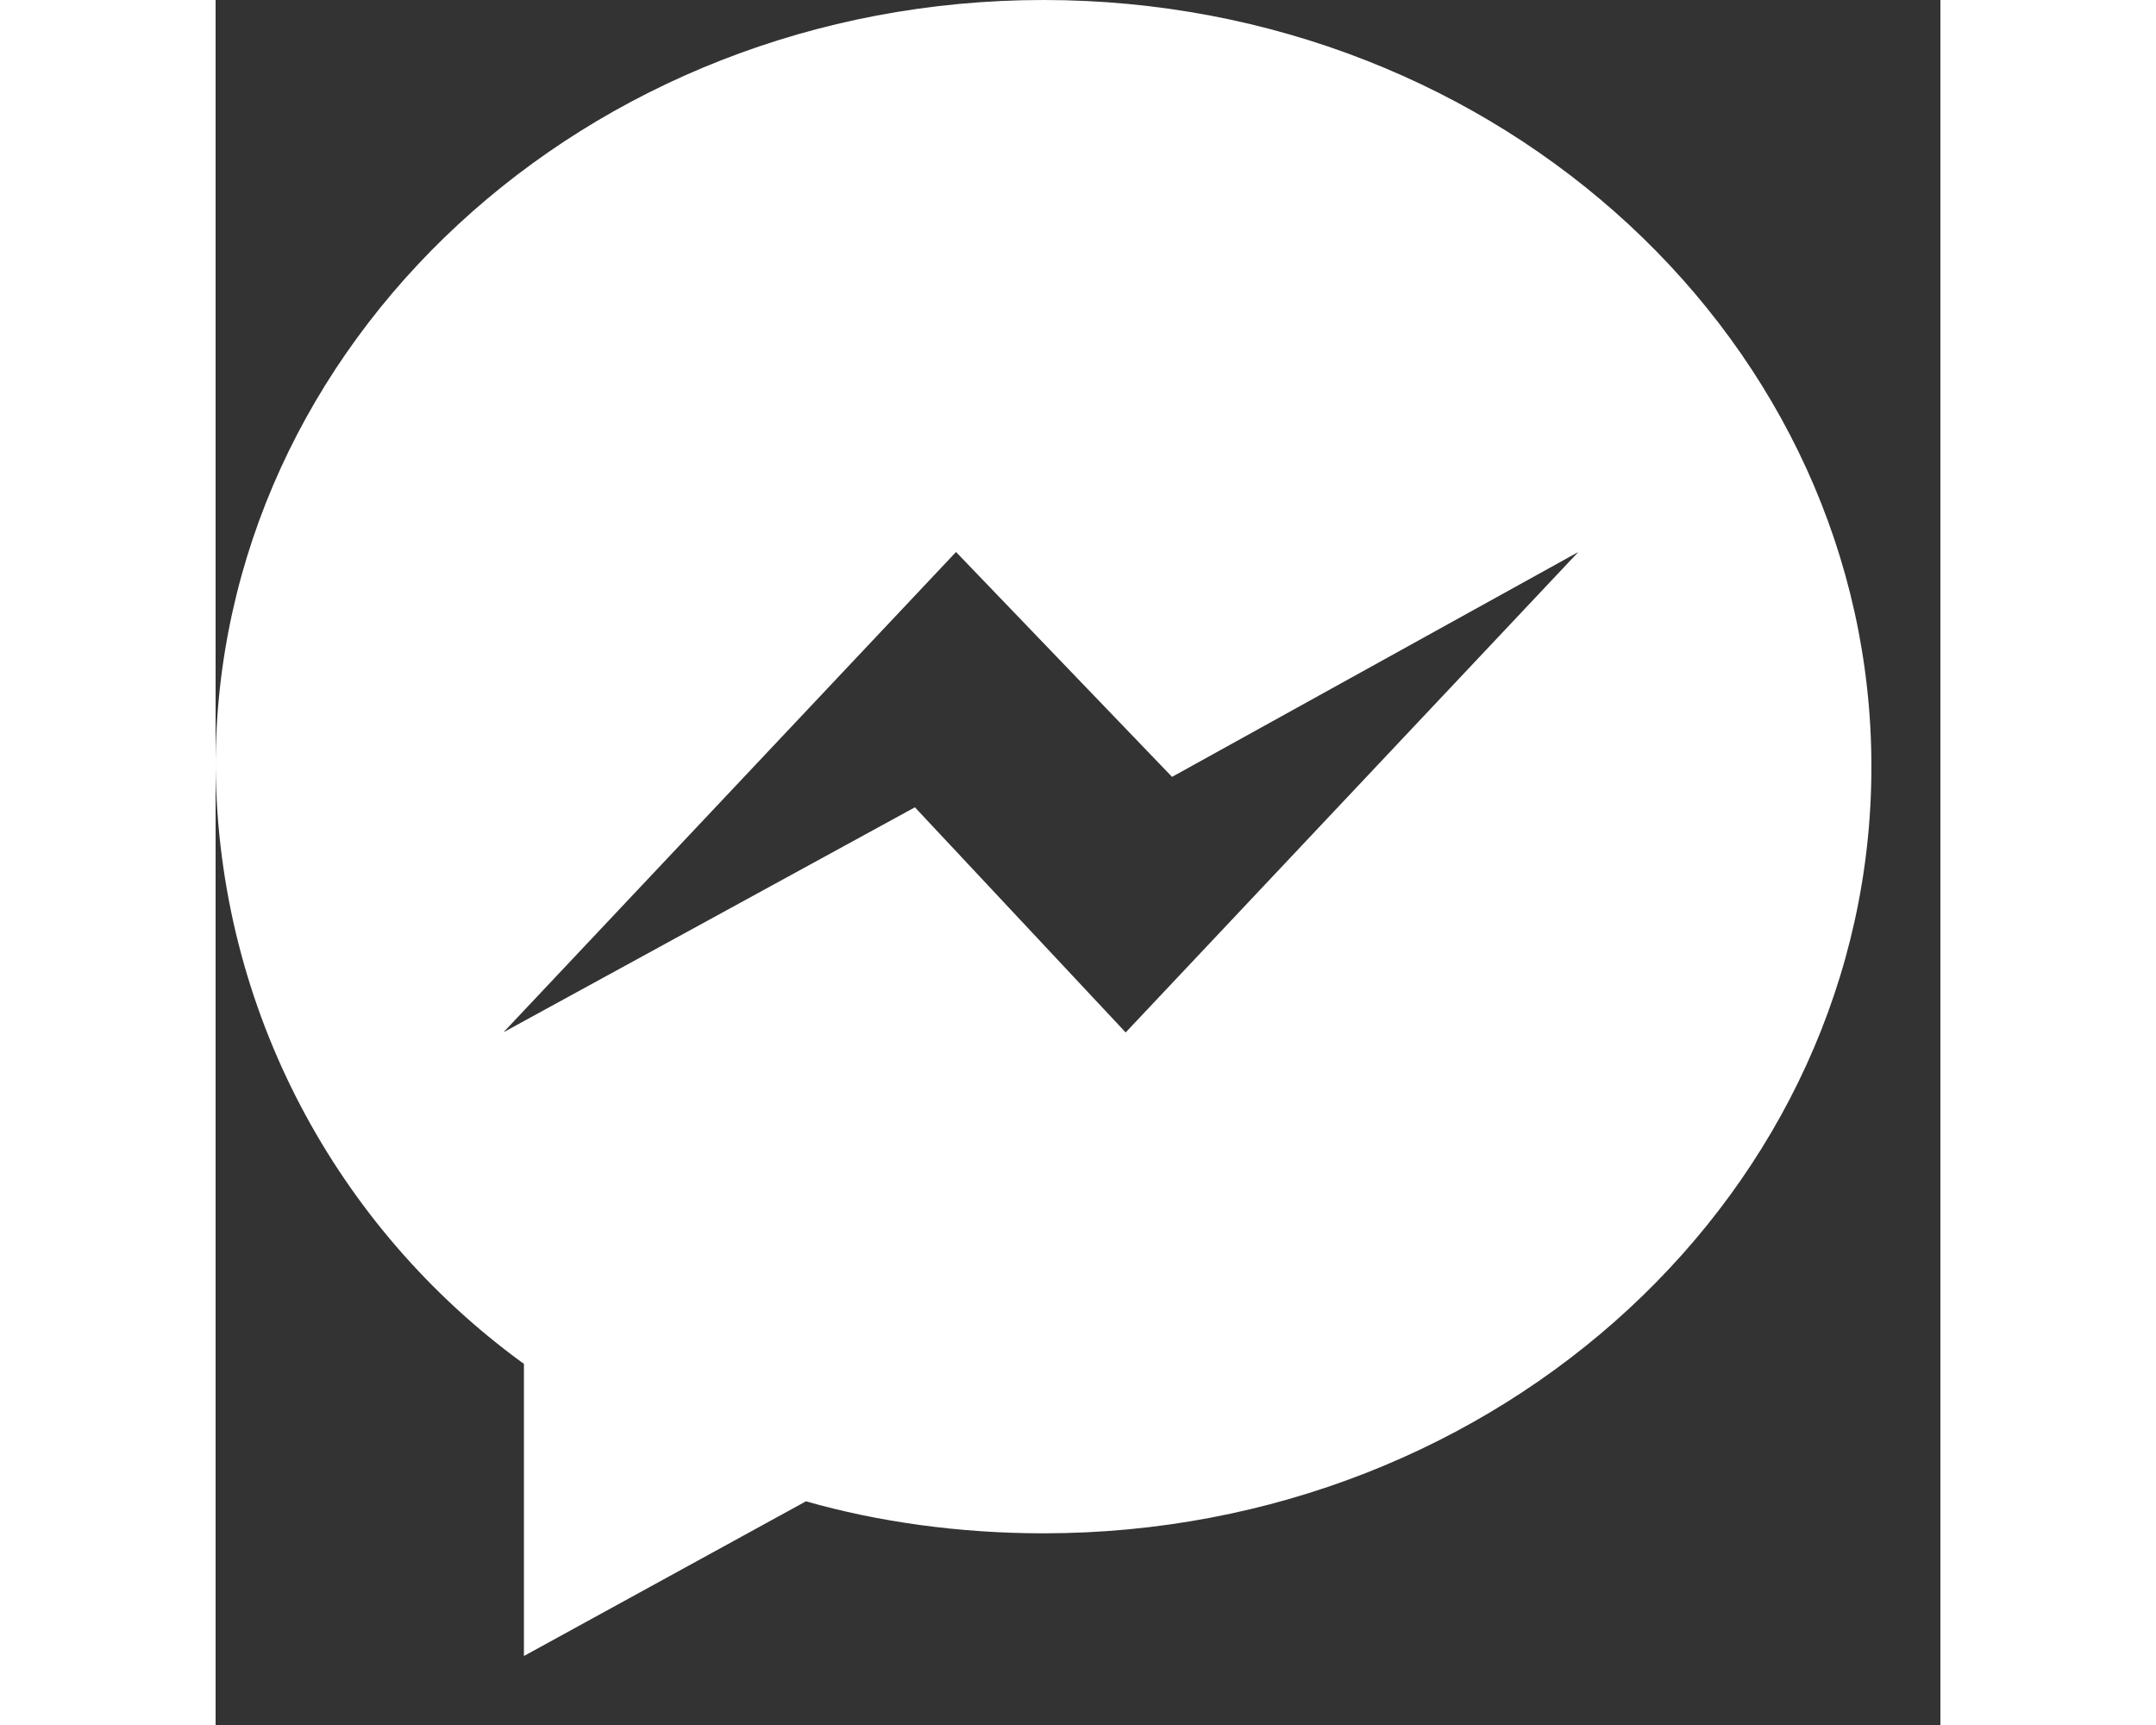 <svg width="25" height="20" viewBox="0 0 25 25" fill="none" xmlns="http://www.w3.org/2000/svg">
    <rect x="0" y="0" width="25" height="25" fill="#333333" stroke="none"/>
    <path d="m12 0c-6.627 0-12 4.974-12 11.111.035 3.55 1.774 6.686 4.438 8.633l.031.021v4.235l4.088-2.242c1.031.295 2.215.464 3.439.464h.004c6.627 0 12-4.975 12-11.11s-5.373-11.112-12-11.112zm1.191 14.963-3.055-3.263-5.963 3.26 6.559-6.96 3.131 3.259 5.889-3.259z" fill="#ffffff"/>
</svg>